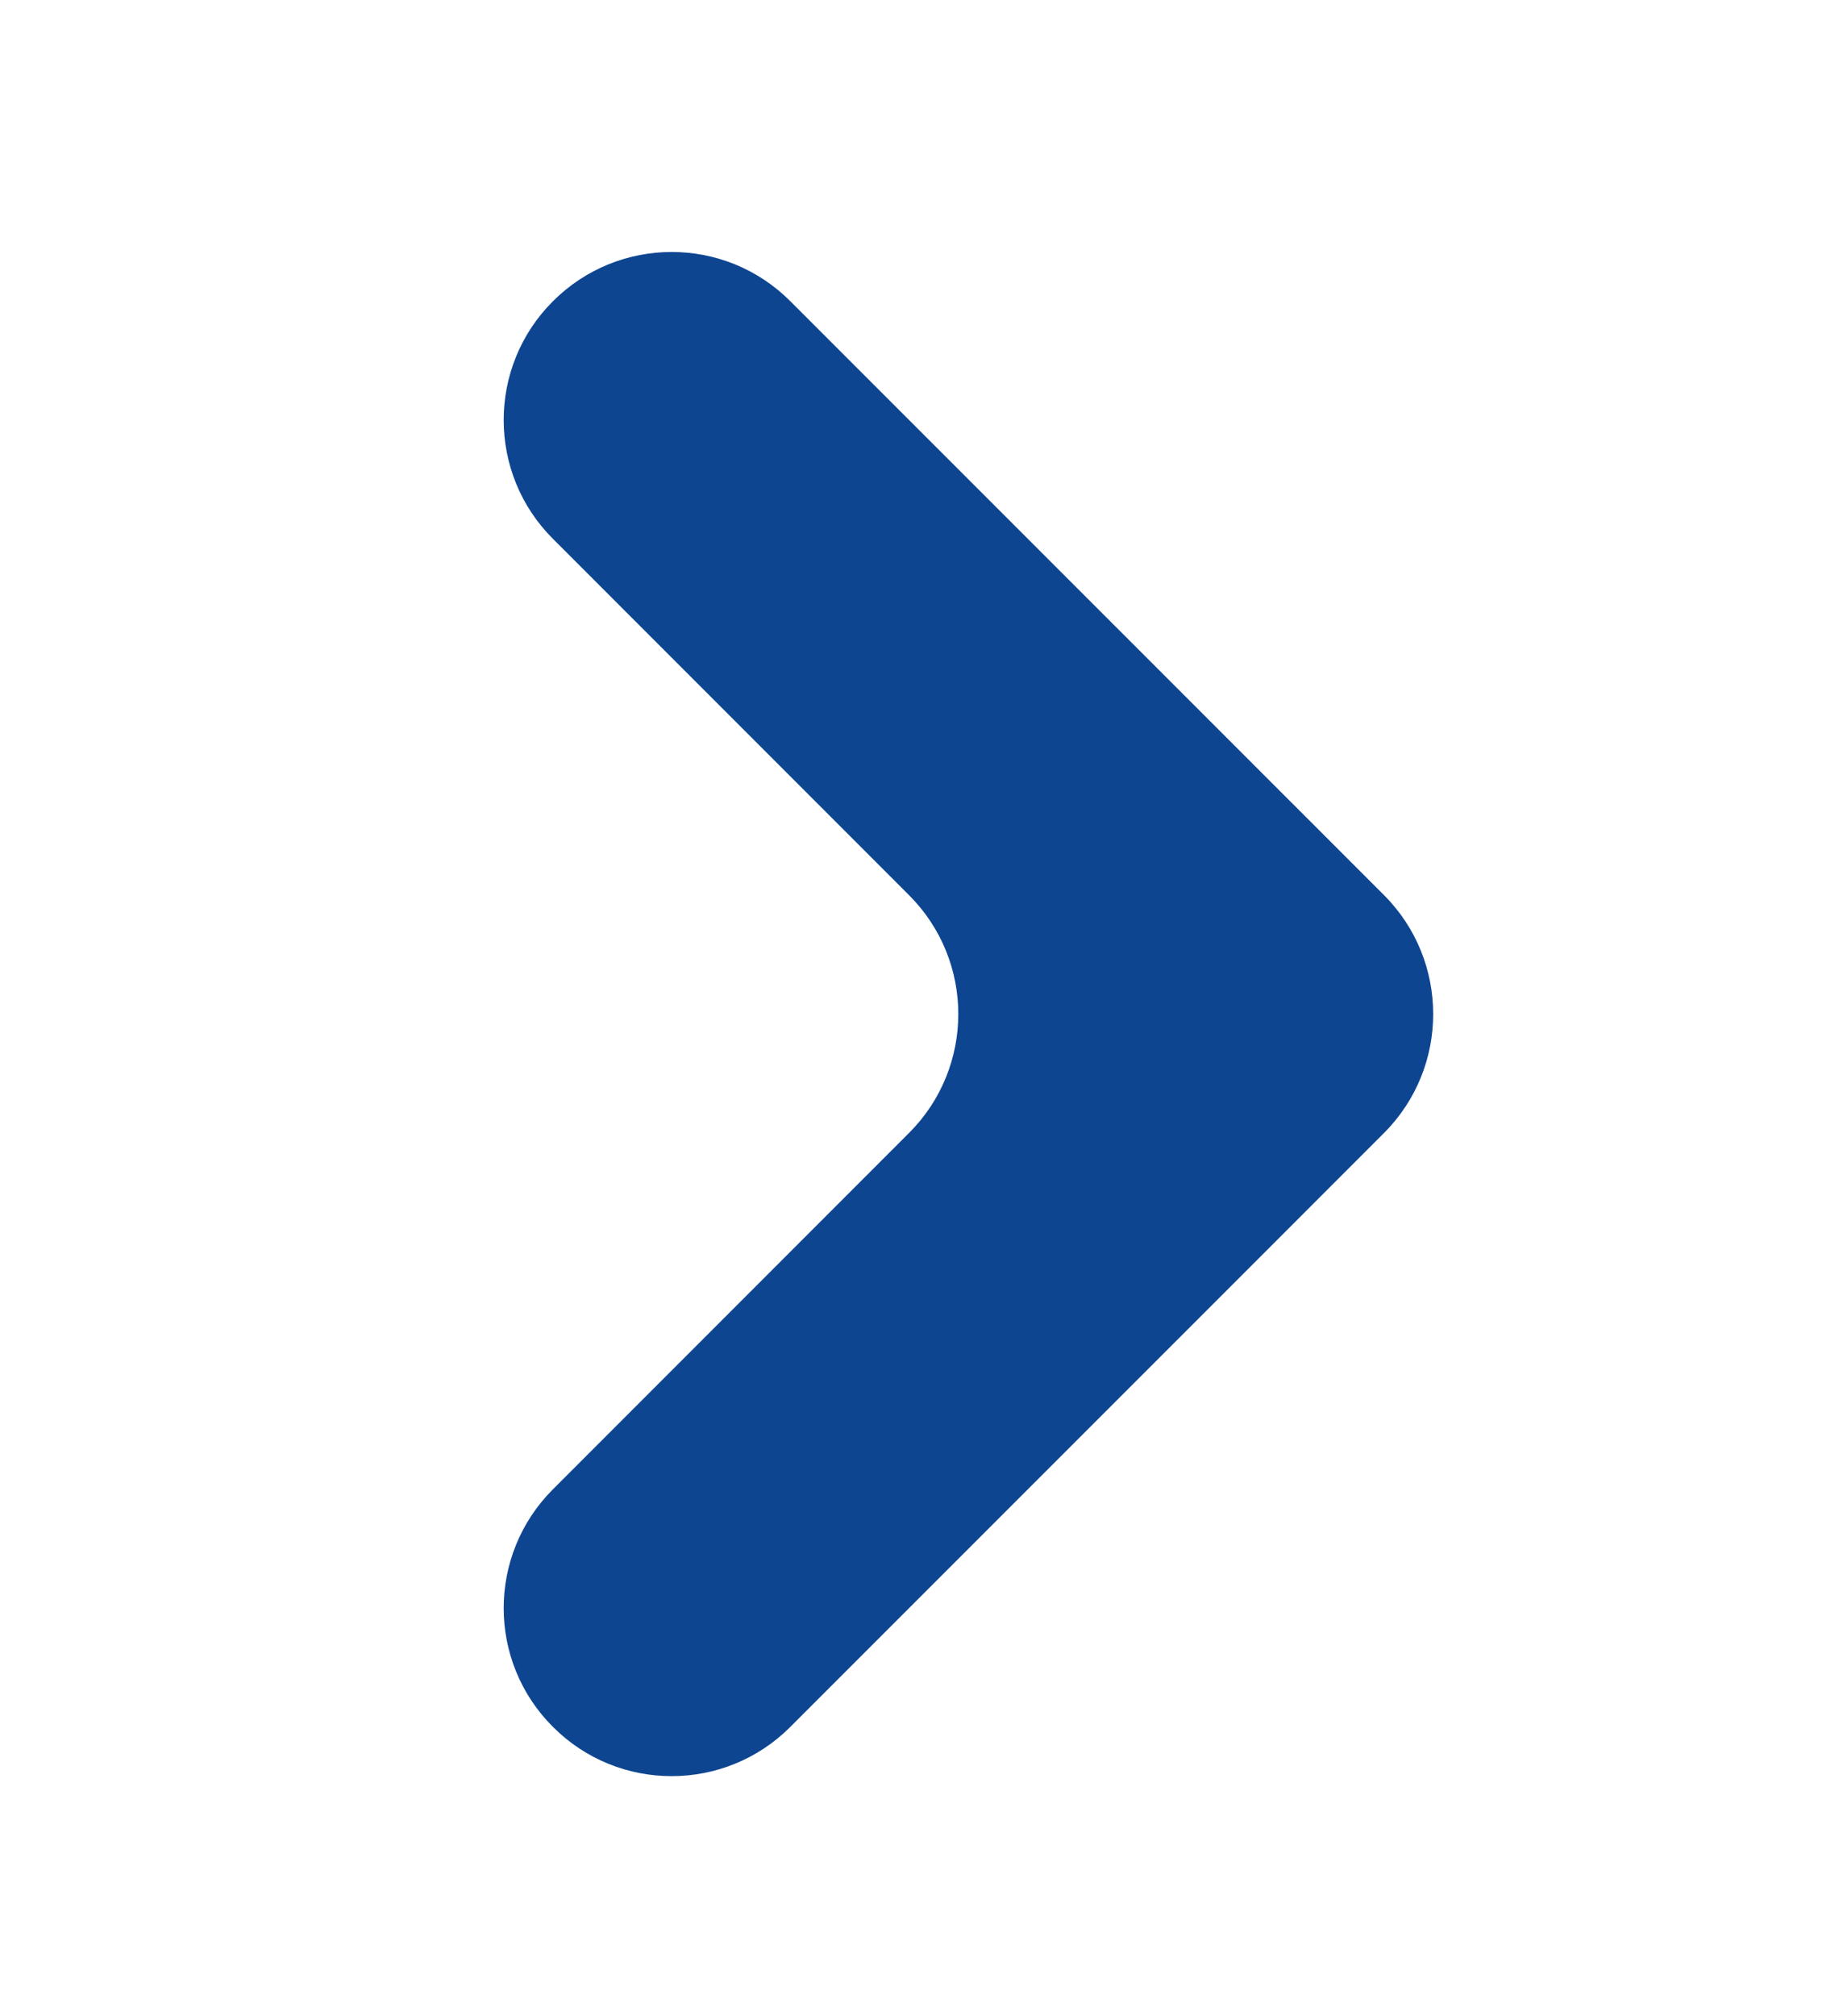 <svg width="11" height="12" viewBox="0 0 11 12" fill="none" xmlns="http://www.w3.org/2000/svg">
<path fill-rule="evenodd" clip-rule="evenodd" d="M4.707 1.793C4.317 1.402 3.684 1.402 3.293 1.793C2.902 2.183 2.902 2.817 3.293 3.207L5.414 5.328C5.805 5.719 5.805 6.352 5.414 6.743L3.293 8.864C2.902 9.255 2.902 9.888 3.293 10.278C3.683 10.669 4.317 10.669 4.707 10.278L7.536 7.45C7.536 7.45 7.536 7.45 7.536 7.45C7.536 7.45 7.536 7.45 7.536 7.45L8.243 6.743C8.633 6.352 8.633 5.719 8.243 5.328L4.707 1.793Z" fill="#0E4591"/>
</svg>